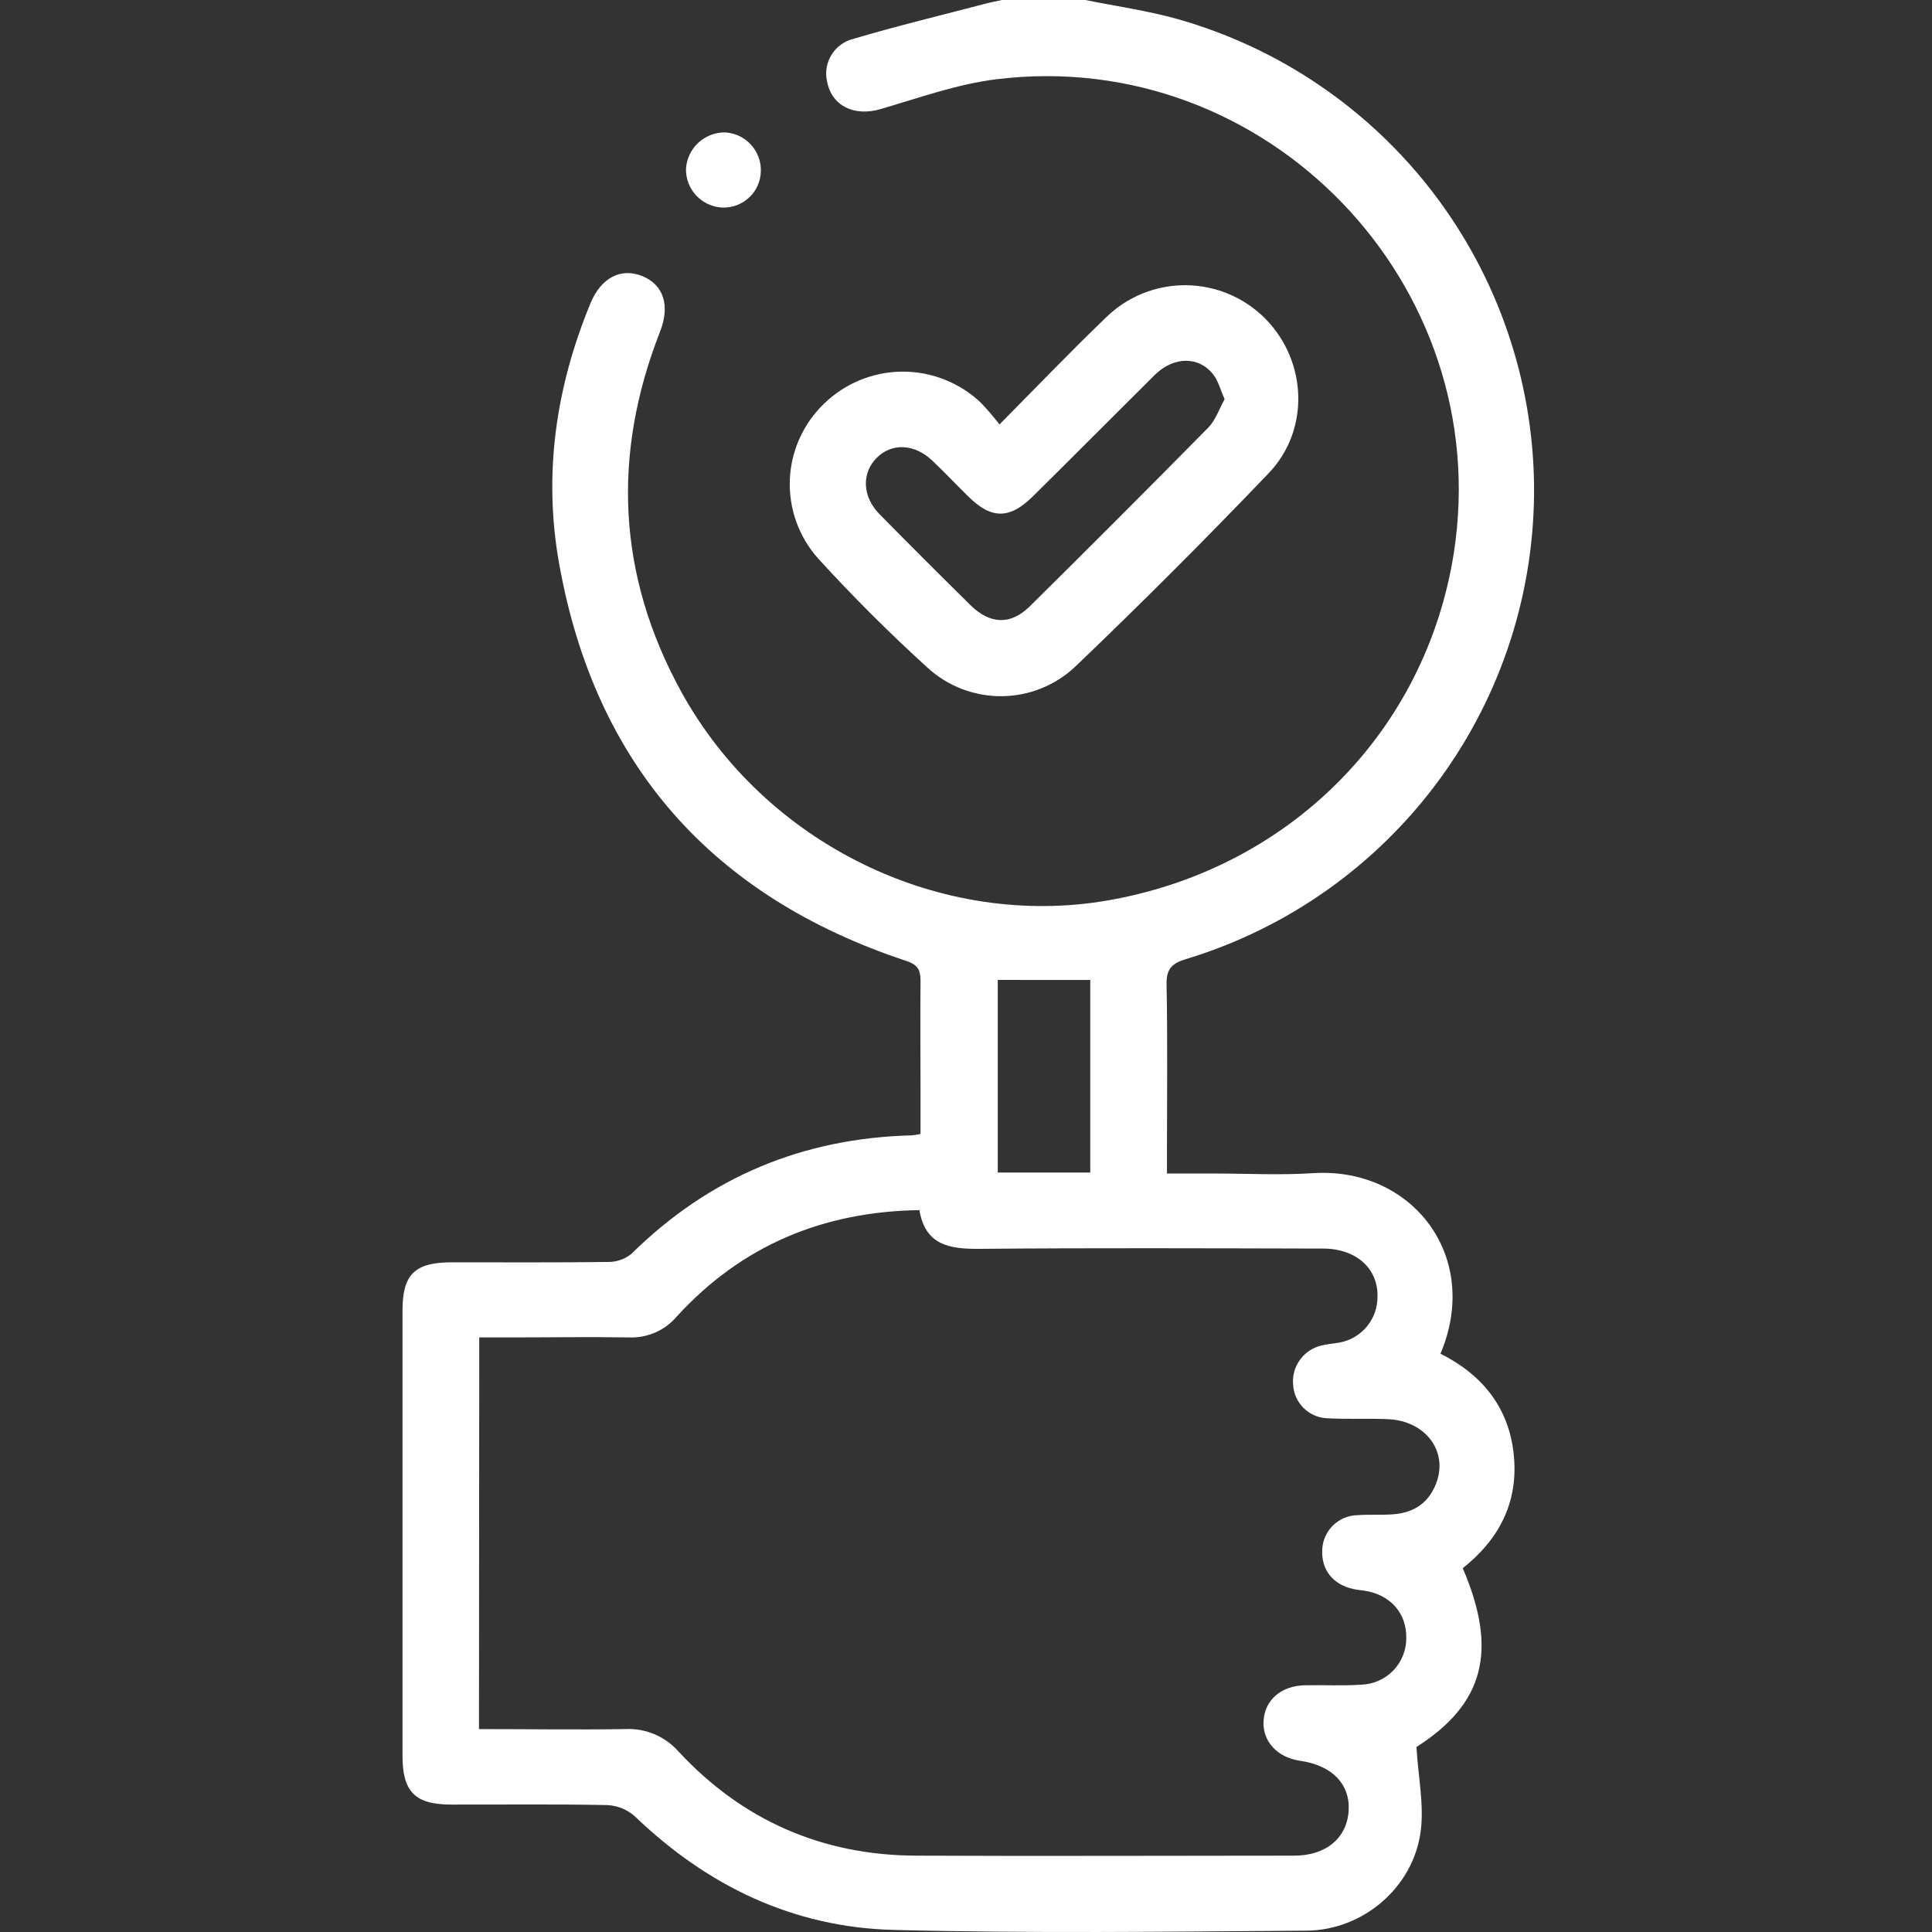<svg width="48" height="48" viewBox="0 0 48 48" fill="none" xmlns="http://www.w3.org/2000/svg">
<rect x="0" y="0" width="48" height="48" fill="#333333" stroke="none"/>
<path d="M26.963 0C27.726 0.154 28.5 0.263 29.247 0.471C31.775 1.185 34.005 2.698 35.603 4.784C37.2 6.87 38.081 9.416 38.113 12.043C38.141 14.679 37.314 17.252 35.755 19.377C34.196 21.502 31.989 23.064 29.467 23.828C29.11 23.934 28.974 24.078 28.983 24.465C29.01 25.855 28.993 27.245 28.993 28.635V29.156H30.187C31 29.156 31.815 29.2 32.623 29.147C35.078 28.989 36.813 31.21 35.788 33.633C36.831 34.153 37.497 34.98 37.611 36.16C37.725 37.341 37.235 38.251 36.342 38.962C37.229 41.029 36.857 42.342 35.191 43.404C35.235 44.148 35.385 44.845 35.295 45.51C35.107 46.897 33.861 47.958 32.456 47.967C29.035 47.991 25.614 48.036 22.19 47.948C19.709 47.883 17.575 46.857 15.779 45.132C15.59 44.961 15.349 44.861 15.095 44.847C13.8 44.82 12.503 44.837 11.207 44.834C10.31 44.834 10 44.517 10 43.618C10 39.932 10 36.247 10 32.561C10 31.663 10.304 31.363 11.217 31.362C12.513 31.362 13.81 31.37 15.105 31.353C15.316 31.356 15.521 31.286 15.685 31.154C17.623 29.241 19.949 28.274 22.664 28.207C22.733 28.2 22.802 28.188 22.87 28.172V27.129C22.87 26.208 22.861 25.286 22.87 24.365C22.87 24.092 22.798 23.967 22.514 23.873C17.699 22.28 14.781 18.999 13.89 13.995C13.495 11.779 13.81 9.613 14.673 7.528C14.935 6.902 15.425 6.644 15.957 6.859C16.489 7.075 16.651 7.595 16.4 8.236C15.2 11.296 15.338 14.289 16.919 17.174C19.006 20.981 23.381 23.098 27.539 22.368C32.046 21.579 35.426 18.17 36.12 13.736C37.159 7.062 31.473 1.148 24.764 1.968C23.786 2.087 22.832 2.432 21.878 2.71C21.226 2.902 20.661 2.635 20.547 2.018C20.497 1.792 20.538 1.556 20.66 1.36C20.781 1.163 20.975 1.022 21.2 0.966C22.286 0.643 23.39 0.379 24.488 0.09C24.622 0.055 24.759 0.03 24.894 0H26.963ZM11.9 42.959C13.143 42.959 14.33 42.977 15.516 42.959C15.77 42.944 16.025 42.987 16.26 43.086C16.494 43.185 16.703 43.337 16.87 43.529C18.45 45.225 20.42 46.09 22.739 46.103C25.878 46.118 29.017 46.103 32.156 46.103C32.949 46.103 33.471 45.66 33.507 44.976C33.544 44.324 33.088 43.858 32.308 43.748C31.732 43.666 31.358 43.259 31.393 42.747C31.428 42.234 31.827 41.883 32.418 41.87C32.886 41.86 33.356 41.888 33.823 41.855C34.123 41.845 34.408 41.719 34.616 41.502C34.825 41.286 34.941 40.996 34.939 40.696C34.946 40.07 34.54 39.619 33.897 39.52C33.804 39.507 33.71 39.498 33.619 39.478C33.118 39.366 32.829 39.007 32.85 38.513C32.856 38.283 32.951 38.065 33.114 37.903C33.277 37.741 33.496 37.648 33.726 37.644C34.007 37.623 34.29 37.644 34.57 37.625C35.081 37.599 35.469 37.375 35.668 36.886C36 36.085 35.438 35.305 34.491 35.259C33.977 35.236 33.46 35.266 32.946 35.235C32.734 35.22 32.533 35.128 32.383 34.977C32.233 34.826 32.142 34.625 32.128 34.413C32.105 34.193 32.163 33.973 32.291 33.793C32.418 33.612 32.606 33.484 32.82 33.431C32.97 33.392 33.128 33.383 33.282 33.355C33.529 33.309 33.755 33.184 33.924 32.998C34.093 32.812 34.197 32.575 34.218 32.324C34.292 31.566 33.74 31.021 32.864 31.02C30.022 31.014 27.179 31.002 24.337 31.027C23.595 31.034 22.987 30.94 22.843 30.065C20.435 30.101 18.424 30.95 16.819 32.703C16.674 32.875 16.492 33.012 16.286 33.103C16.08 33.194 15.856 33.237 15.631 33.228C14.647 33.212 13.663 33.228 12.679 33.228H11.907L11.9 42.959ZM24.789 24.346V29.132H27.087V24.347L24.789 24.346Z" fill="white"/>
<path d="M24.832 10.545C25.742 9.626 26.584 8.747 27.461 7.904C27.724 7.641 28.037 7.434 28.381 7.294C28.725 7.154 29.093 7.083 29.465 7.086C29.837 7.089 30.204 7.166 30.546 7.312C30.887 7.458 31.197 7.671 31.456 7.937C32.475 8.99 32.547 10.684 31.519 11.758C29.954 13.393 28.354 14.994 26.718 16.559C26.223 17.028 25.569 17.291 24.888 17.297C24.206 17.302 23.548 17.05 23.045 16.589C22.099 15.73 21.191 14.823 20.328 13.878C19.849 13.342 19.596 12.641 19.623 11.922C19.651 11.204 19.957 10.524 20.476 10.027C20.997 9.521 21.694 9.237 22.42 9.233C23.147 9.23 23.846 9.507 24.372 10.008C24.534 10.179 24.688 10.358 24.832 10.545ZM30.425 9.919C30.319 9.678 30.269 9.473 30.154 9.319C29.797 8.846 29.166 8.844 28.686 9.319C27.676 10.321 26.683 11.322 25.67 12.324C25.087 12.904 24.635 12.904 24.059 12.337C23.759 12.041 23.468 11.734 23.163 11.444C22.721 11.025 22.161 10.999 21.786 11.37C21.41 11.741 21.41 12.329 21.857 12.781C22.602 13.537 23.353 14.288 24.11 15.034C24.6 15.515 25.112 15.535 25.59 15.059C27.078 13.589 28.556 12.108 30.025 10.618C30.204 10.431 30.294 10.153 30.425 9.919Z" fill="white"/>
<path d="M17.934 5.156C17.692 5.142 17.464 5.036 17.298 4.858C17.132 4.681 17.041 4.447 17.043 4.204C17.055 3.954 17.165 3.718 17.349 3.547C17.533 3.376 17.776 3.284 18.027 3.29C18.268 3.307 18.494 3.415 18.657 3.594C18.821 3.773 18.909 4.007 18.903 4.249C18.901 4.373 18.875 4.495 18.825 4.608C18.774 4.722 18.702 4.824 18.611 4.908C18.521 4.993 18.414 5.058 18.298 5.101C18.182 5.143 18.058 5.162 17.934 5.156Z" fill="white"/>
</svg>
